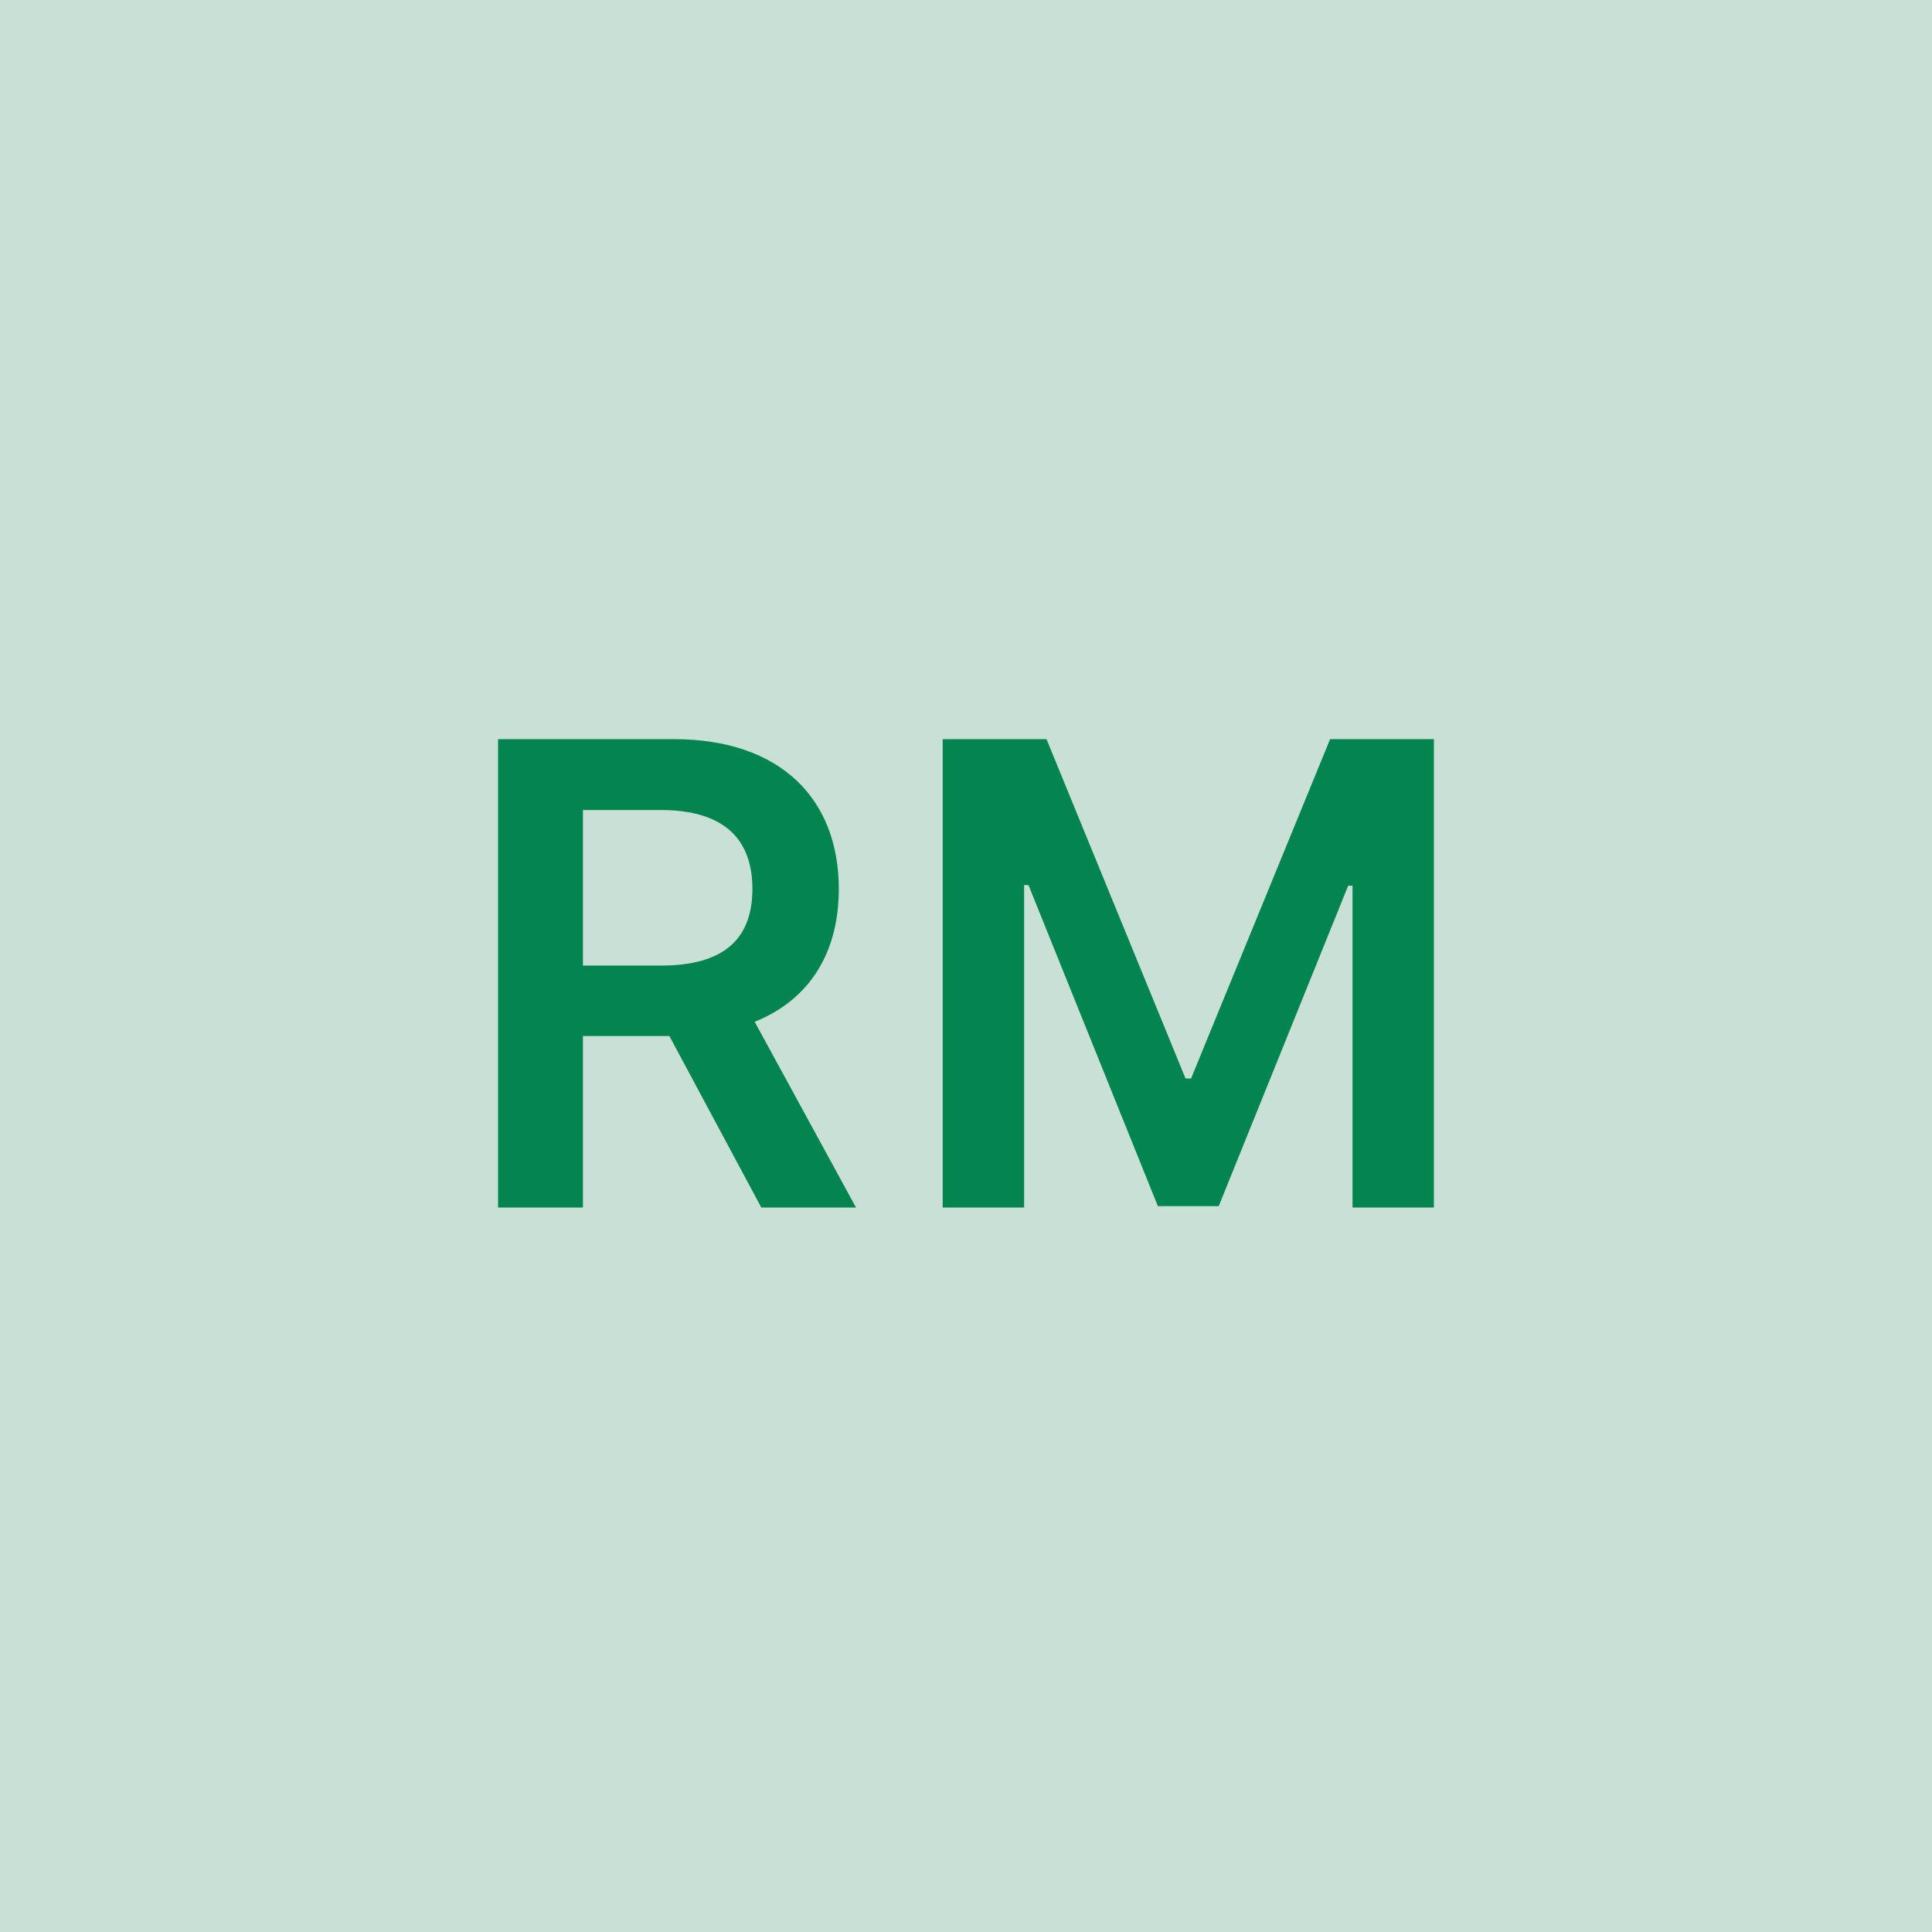 <svg width="48" height="48" viewBox="0 0 48 48" fill="none" xmlns="http://www.w3.org/2000/svg"><g clip-path="url(#clip0_4_5532)"><rect width="48" height="48" fill="#C8E0D6"/><path d="M12.375 30H14.483V25.739H16.63L18.914 30H21.267L18.75 25.386C20.119 24.835 20.84 23.665 20.84 22.085C20.84 19.864 19.409 18.364 16.738 18.364H12.375V30ZM14.483 23.989V20.125H16.414C17.988 20.125 18.693 20.847 18.693 22.085C18.693 23.324 17.988 23.989 16.426 23.989H14.483ZM23.421 18.364V30H25.444V21.989H25.552L28.767 29.966H30.279L33.495 22.006H33.603V30H35.625V18.364H33.046L29.591 26.796H29.455L26 18.364H23.421Z" fill="#04854F"/></g><defs><clipPath id="clip0_4_5532"><rect width="48" height="48" fill="white"/></clipPath></defs></svg>
